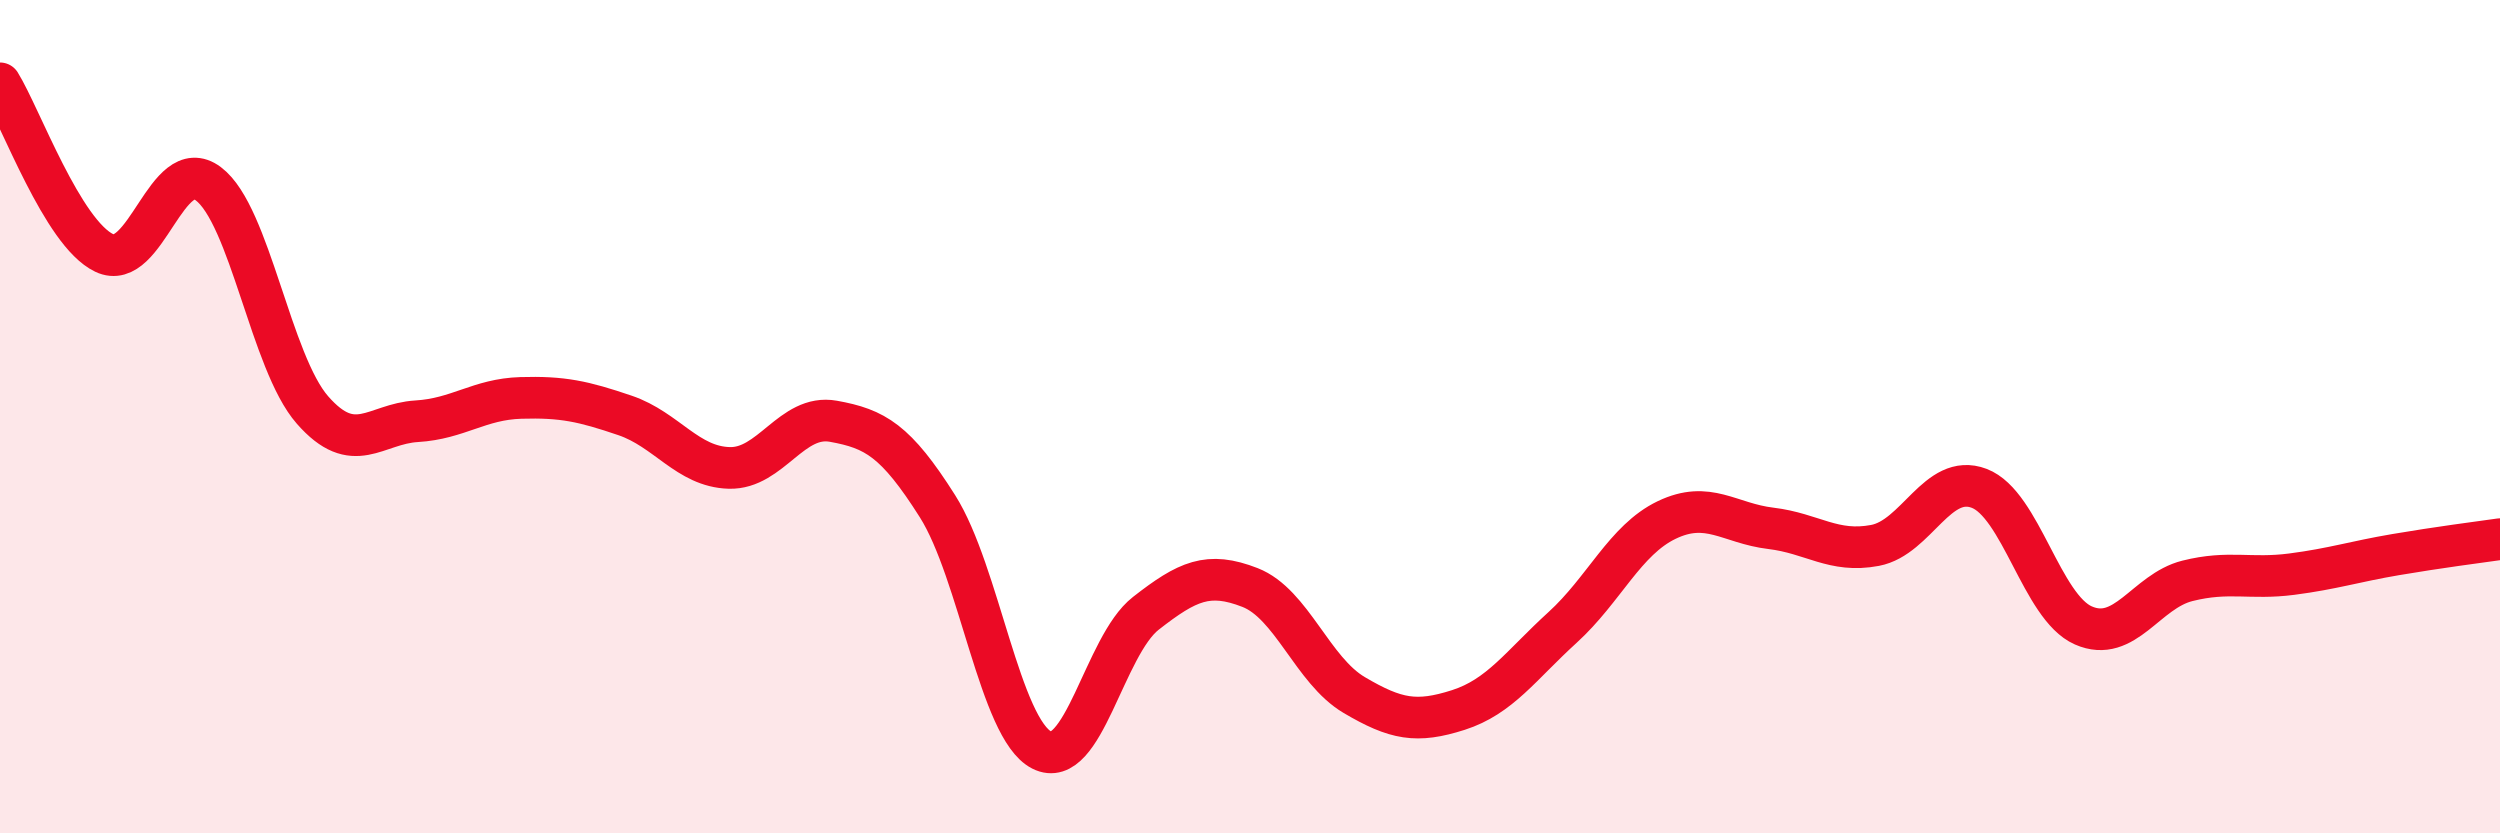 
    <svg width="60" height="20" viewBox="0 0 60 20" xmlns="http://www.w3.org/2000/svg">
      <path
        d="M 0,2 C 0.5,2.81 1.5,5.59 2.5,6.07 C 3.5,6.55 4,3.66 5,4.41 C 6,5.16 6.5,8.7 7.5,9.84 C 8.5,10.98 9,10.17 10,10.11 C 11,10.05 11.5,9.58 12.5,9.55 C 13.5,9.52 14,9.63 15,9.97 C 16,10.31 16.5,11.2 17.5,11.23 C 18.5,11.26 19,9.93 20,10.11 C 21,10.29 21.5,10.57 22.5,12.15 C 23.5,13.73 24,17.49 25,18 C 26,18.51 26.5,15.5 27.5,14.72 C 28.5,13.94 29,13.71 30,14.1 C 31,14.49 31.5,16.09 32.5,16.68 C 33.5,17.27 34,17.36 35,17.04 C 36,16.72 36.5,15.97 37.5,15.06 C 38.5,14.15 39,12.96 40,12.48 C 41,12 41.5,12.56 42.5,12.68 C 43.5,12.8 44,13.28 45,13.09 C 46,12.9 46.5,11.34 47.5,11.72 C 48.5,12.1 49,14.57 50,15.01 C 51,15.45 51.5,14.19 52.5,13.94 C 53.5,13.69 54,13.91 55,13.78 C 56,13.65 56.5,13.48 57.5,13.31 C 58.5,13.14 59.5,13.01 60,12.94L60 20L0 20Z"
        fill="#EB0A25"
        opacity="0.1"
        stroke-linecap="round"
        stroke-linejoin="round"
      />
      <path
        d="M 0,2 C 0.5,2.81 1.5,5.59 2.5,6.07 C 3.5,6.55 4,3.66 5,4.41 C 6,5.16 6.5,8.7 7.5,9.84 C 8.5,10.98 9,10.17 10,10.11 C 11,10.05 11.5,9.58 12.5,9.55 C 13.5,9.52 14,9.63 15,9.97 C 16,10.31 16.5,11.2 17.5,11.23 C 18.5,11.26 19,9.93 20,10.11 C 21,10.29 21.5,10.57 22.5,12.15 C 23.5,13.73 24,17.49 25,18 C 26,18.51 26.5,15.5 27.5,14.72 C 28.5,13.94 29,13.71 30,14.1 C 31,14.49 31.5,16.09 32.5,16.68 C 33.5,17.27 34,17.36 35,17.04 C 36,16.72 36.5,15.97 37.5,15.06 C 38.5,14.15 39,12.96 40,12.48 C 41,12 41.5,12.56 42.5,12.68 C 43.5,12.8 44,13.28 45,13.09 C 46,12.9 46.5,11.34 47.5,11.72 C 48.5,12.1 49,14.57 50,15.01 C 51,15.45 51.5,14.19 52.5,13.94 C 53.5,13.69 54,13.91 55,13.78 C 56,13.65 56.5,13.48 57.5,13.31 C 58.5,13.14 59.5,13.01 60,12.94"
        stroke="#EB0A25"
        stroke-width="1"
        fill="none"
        stroke-linecap="round"
        stroke-linejoin="round"
      />
    </svg>
  